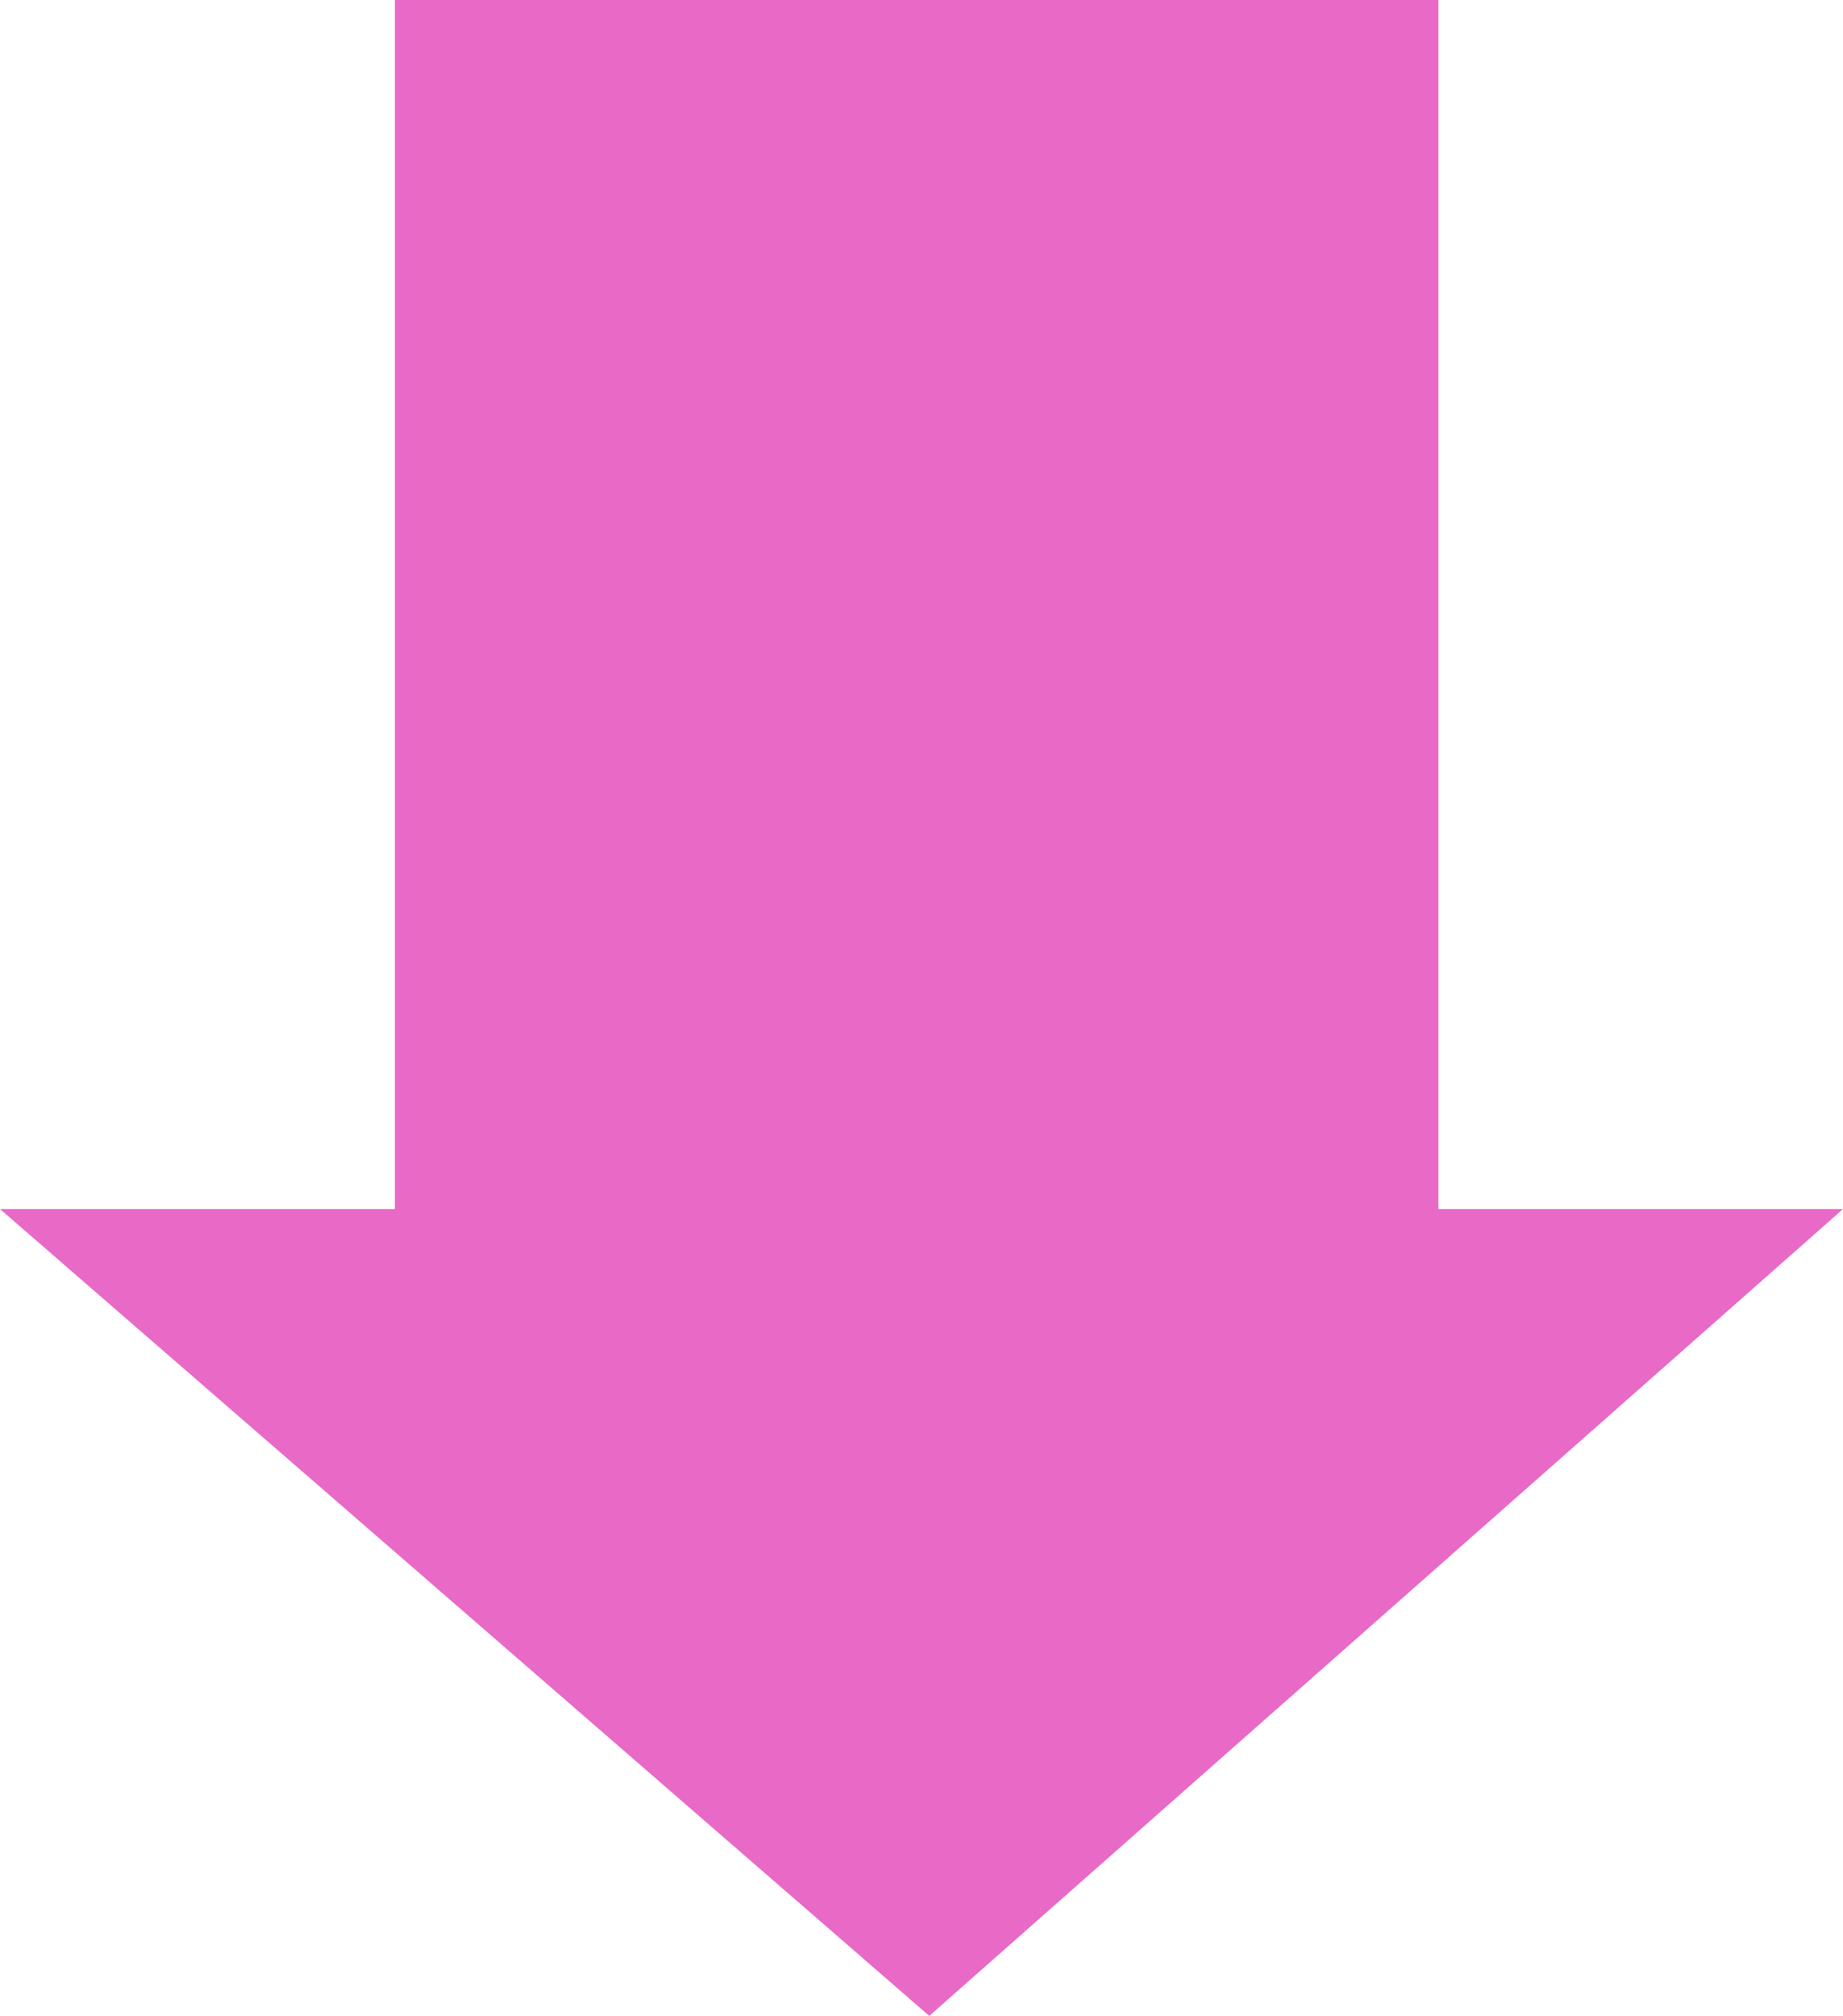 <?xml version="1.0" encoding="UTF-8"?> <svg xmlns="http://www.w3.org/2000/svg" id="Arrow" width="45.74" height="50" viewBox="0 0 45.74 50"><path id="Path_13" data-name="Path 13" d="M9.8,0V29.988H0L23.063,50,45.74,29.988H35.7V0Z" transform="translate(0 0)" fill="#e869c6"></path></svg> 
